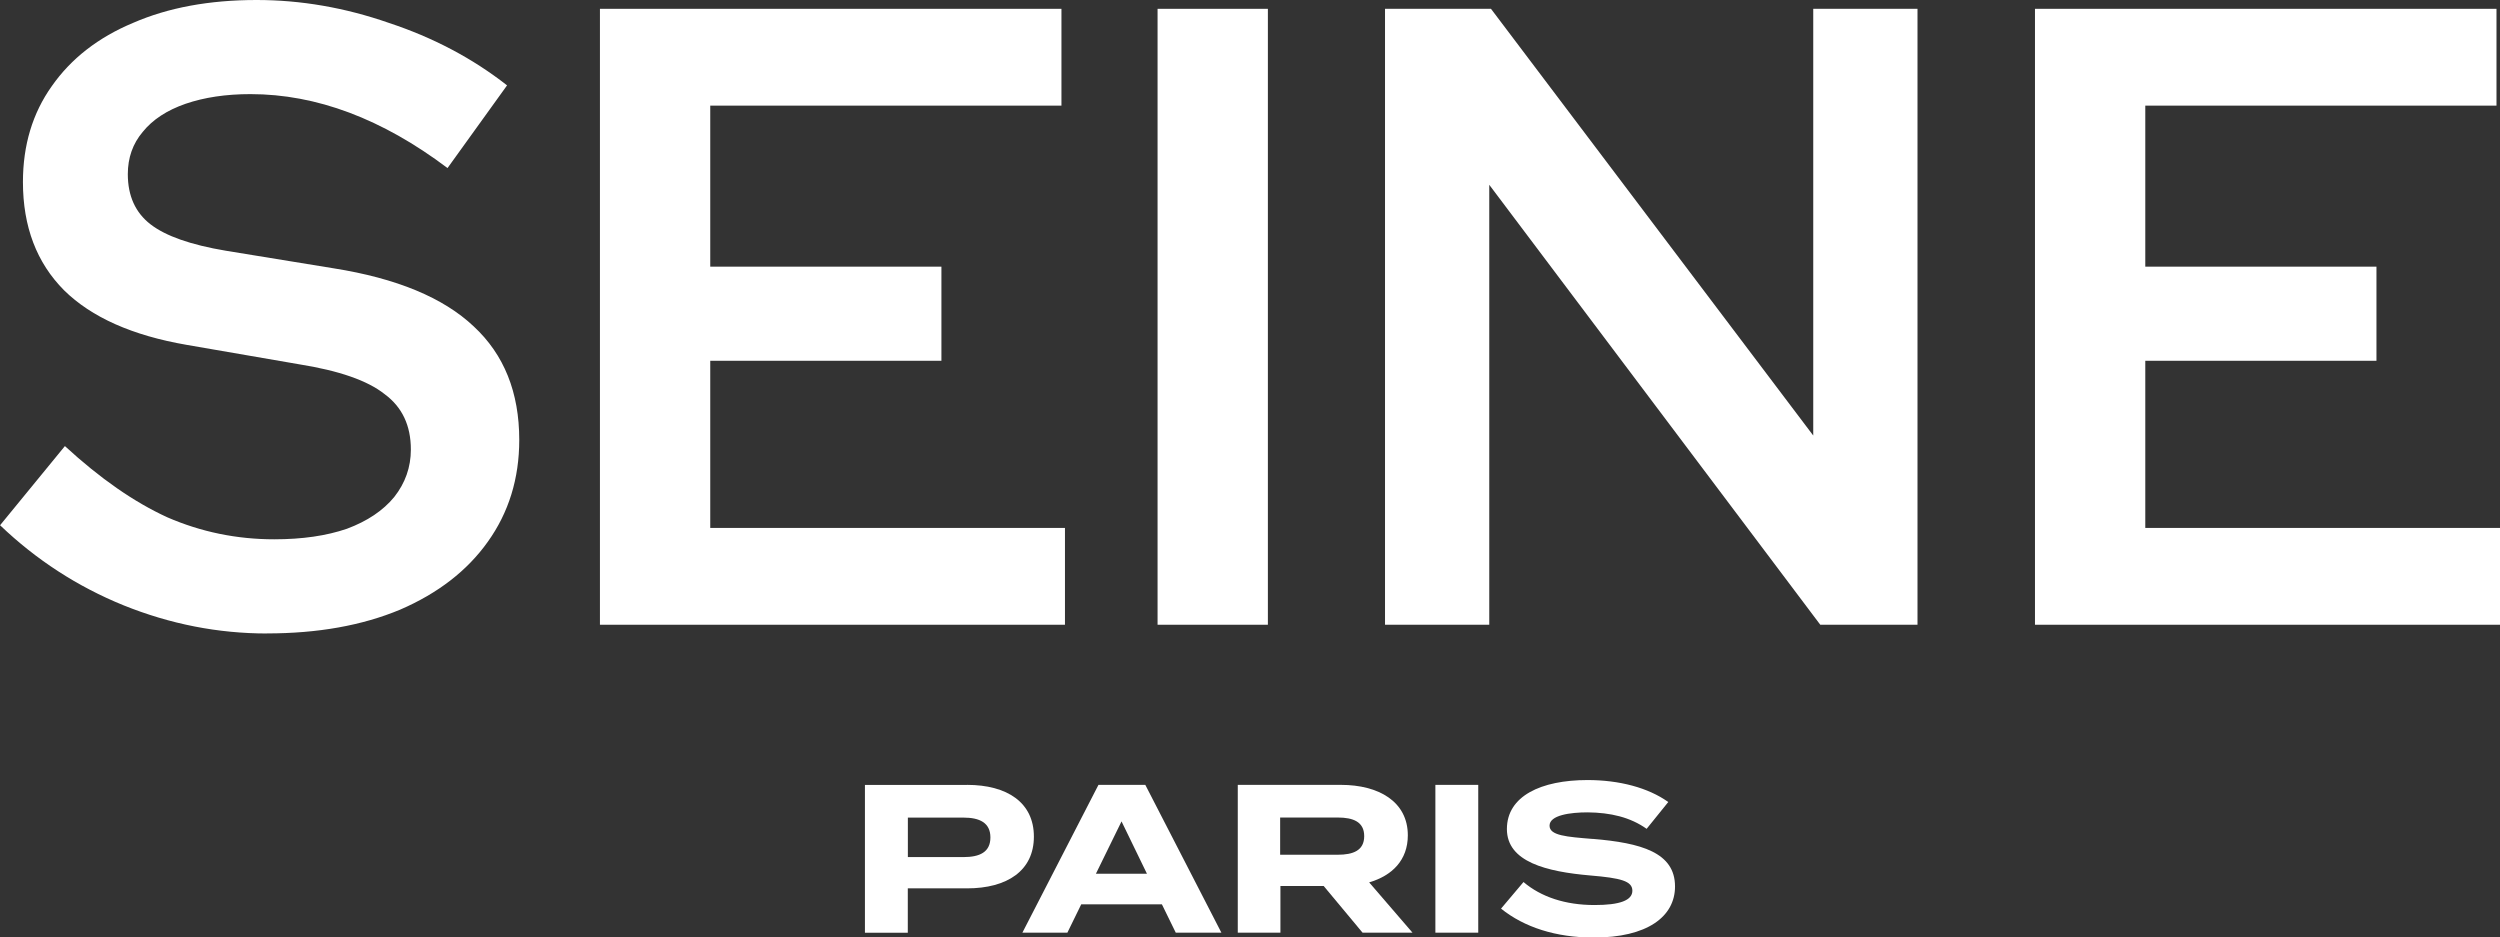 <?xml version="1.0" encoding="UTF-8"?>
<svg id="_레이어_2" data-name="레이어 2" xmlns="http://www.w3.org/2000/svg" viewBox="0 0 362.83 136.06">
  <rect x="0" y="0" width="362.83" height="136.06" fill="#333333" stroke="none"/>
  <defs>
    <style>
      .cls-1 {
        fill: #fff;
      }
    </style>
  </defs>
  <g id="_레이어_1-2" data-name="레이어 1">
    <g>
      <path class="cls-1" d="M295.34,90.66V1.28h66.98v14.05h-50.97v23.37h33.55v13.66h-33.55v24.26h51.48v14.05h-67.49Z"/>
      <path class="cls-1" d="M201.01,90.66V1.28h15.38l46.77,61.93V1.28h15.13v89.39h-14.11l-48.04-63.85v63.85h-15.12Z"/>
      <path class="cls-1" d="M168,90.66V1.28h16.01v89.39h-16.01Z"/>
      <path class="cls-1" d="M87.07,90.66V1.28h66.98v14.05h-50.97v23.37h33.55v13.66h-33.55v24.26h51.48v14.05h-67.49Z"/>
      <path class="cls-1" d="M38.77,91.94c-7.12,0-14.07-1.36-20.84-4.09-6.69-2.72-12.67-6.6-17.92-11.62l9.41-11.49c5.08,4.68,10.04,8.13,14.87,10.34,4.91,2.13,10.08,3.19,15.51,3.19,4.07,0,7.58-.51,10.55-1.53,2.97-1.11,5.25-2.64,6.86-4.6,1.61-2.04,2.42-4.34,2.42-6.9,0-3.49-1.27-6.17-3.81-8.04-2.46-1.96-6.61-3.41-12.46-4.34l-16.27-2.81c-7.88-1.36-13.81-4-17.79-7.92-3.98-4-5.97-9.24-5.97-15.71,0-5.36,1.4-10,4.19-13.92,2.8-4,6.74-7.07,11.82-9.19C24.4,1.11,30.38,0,37.24,0c6.44,0,12.84,1.11,19.19,3.32,6.44,2.13,12.16,5.15,17.16,9.07l-8.64,12c-9.49-7.15-19.02-10.73-28.6-10.73-3.56,0-6.69.47-9.41,1.4-2.71.94-4.79,2.3-6.23,4.09-1.44,1.7-2.16,3.75-2.16,6.13,0,3.15,1.1,5.58,3.3,7.28,2.2,1.7,5.85,2.98,10.93,3.83l15.63,2.55c9.15,1.45,15.93,4.26,20.34,8.43,4.41,4.09,6.61,9.58,6.61,16.47,0,5.62-1.53,10.56-4.58,14.81-2.97,4.17-7.2,7.45-12.71,9.83-5.51,2.3-11.95,3.45-19.32,3.45Z"/>
      <path class="cls-1" d="M231.17,121.75c6.99.58,11.93,1.96,11.93,6.9,0,4.41-4.06,7.42-11.8,7.42-5.49,0-10.1-1.5-13.45-4.2l3.26-3.86c2.53,2.15,6.04,3.34,10.31,3.34,3.66,0,5.49-.67,5.49-2.08s-1.71-1.84-6.1-2.21c-6.35-.55-12.11-1.96-12.11-6.74s4.94-7.11,11.71-7.11c4.58,0,8.79,1.1,11.71,3.19l-3.14,3.89c-2.38-1.69-5.25-2.36-8.57-2.39-2.5,0-5.52.4-5.52,1.93,0,1.44,2.47,1.62,6.28,1.93Z"/>
      <path class="cls-1" d="M214.54,135.36h-6.22v-21.45h6.22v21.45Z"/>
      <path class="cls-1" d="M204.98,135.36h-7.23l-5.64-6.77h-6.28v6.77h-6.19v-21.45h14.98c5.46,0,9.7,2.42,9.7,7.32,0,3.59-2.26,5.85-5.61,6.83l6.28,7.29ZM185.79,124.05h8.36c2.23,0,3.84-.61,3.84-2.7s-1.62-2.7-3.84-2.7h-8.36v5.39Z"/>
      <path class="cls-1" d="M170.64,135.36l-2.01-4.11h-11.71l-2.01,4.11h-6.53l11.04-21.45h6.8l11.04,21.45h-6.62ZM159.05,126.81h7.41l-3.69-7.6-3.72,7.6Z"/>
      <path class="cls-1" d="M140.35,113.91c5.83,0,9.7,2.57,9.7,7.51s-3.87,7.51-9.7,7.51h-8.6v6.44h-6.22v-21.45h14.82ZM139.84,124.39c2.32,0,3.9-.7,3.9-2.85s-1.59-2.88-3.9-2.88h-8.08v5.73h8.08Z"/>
    </g>
  </g>
</svg>